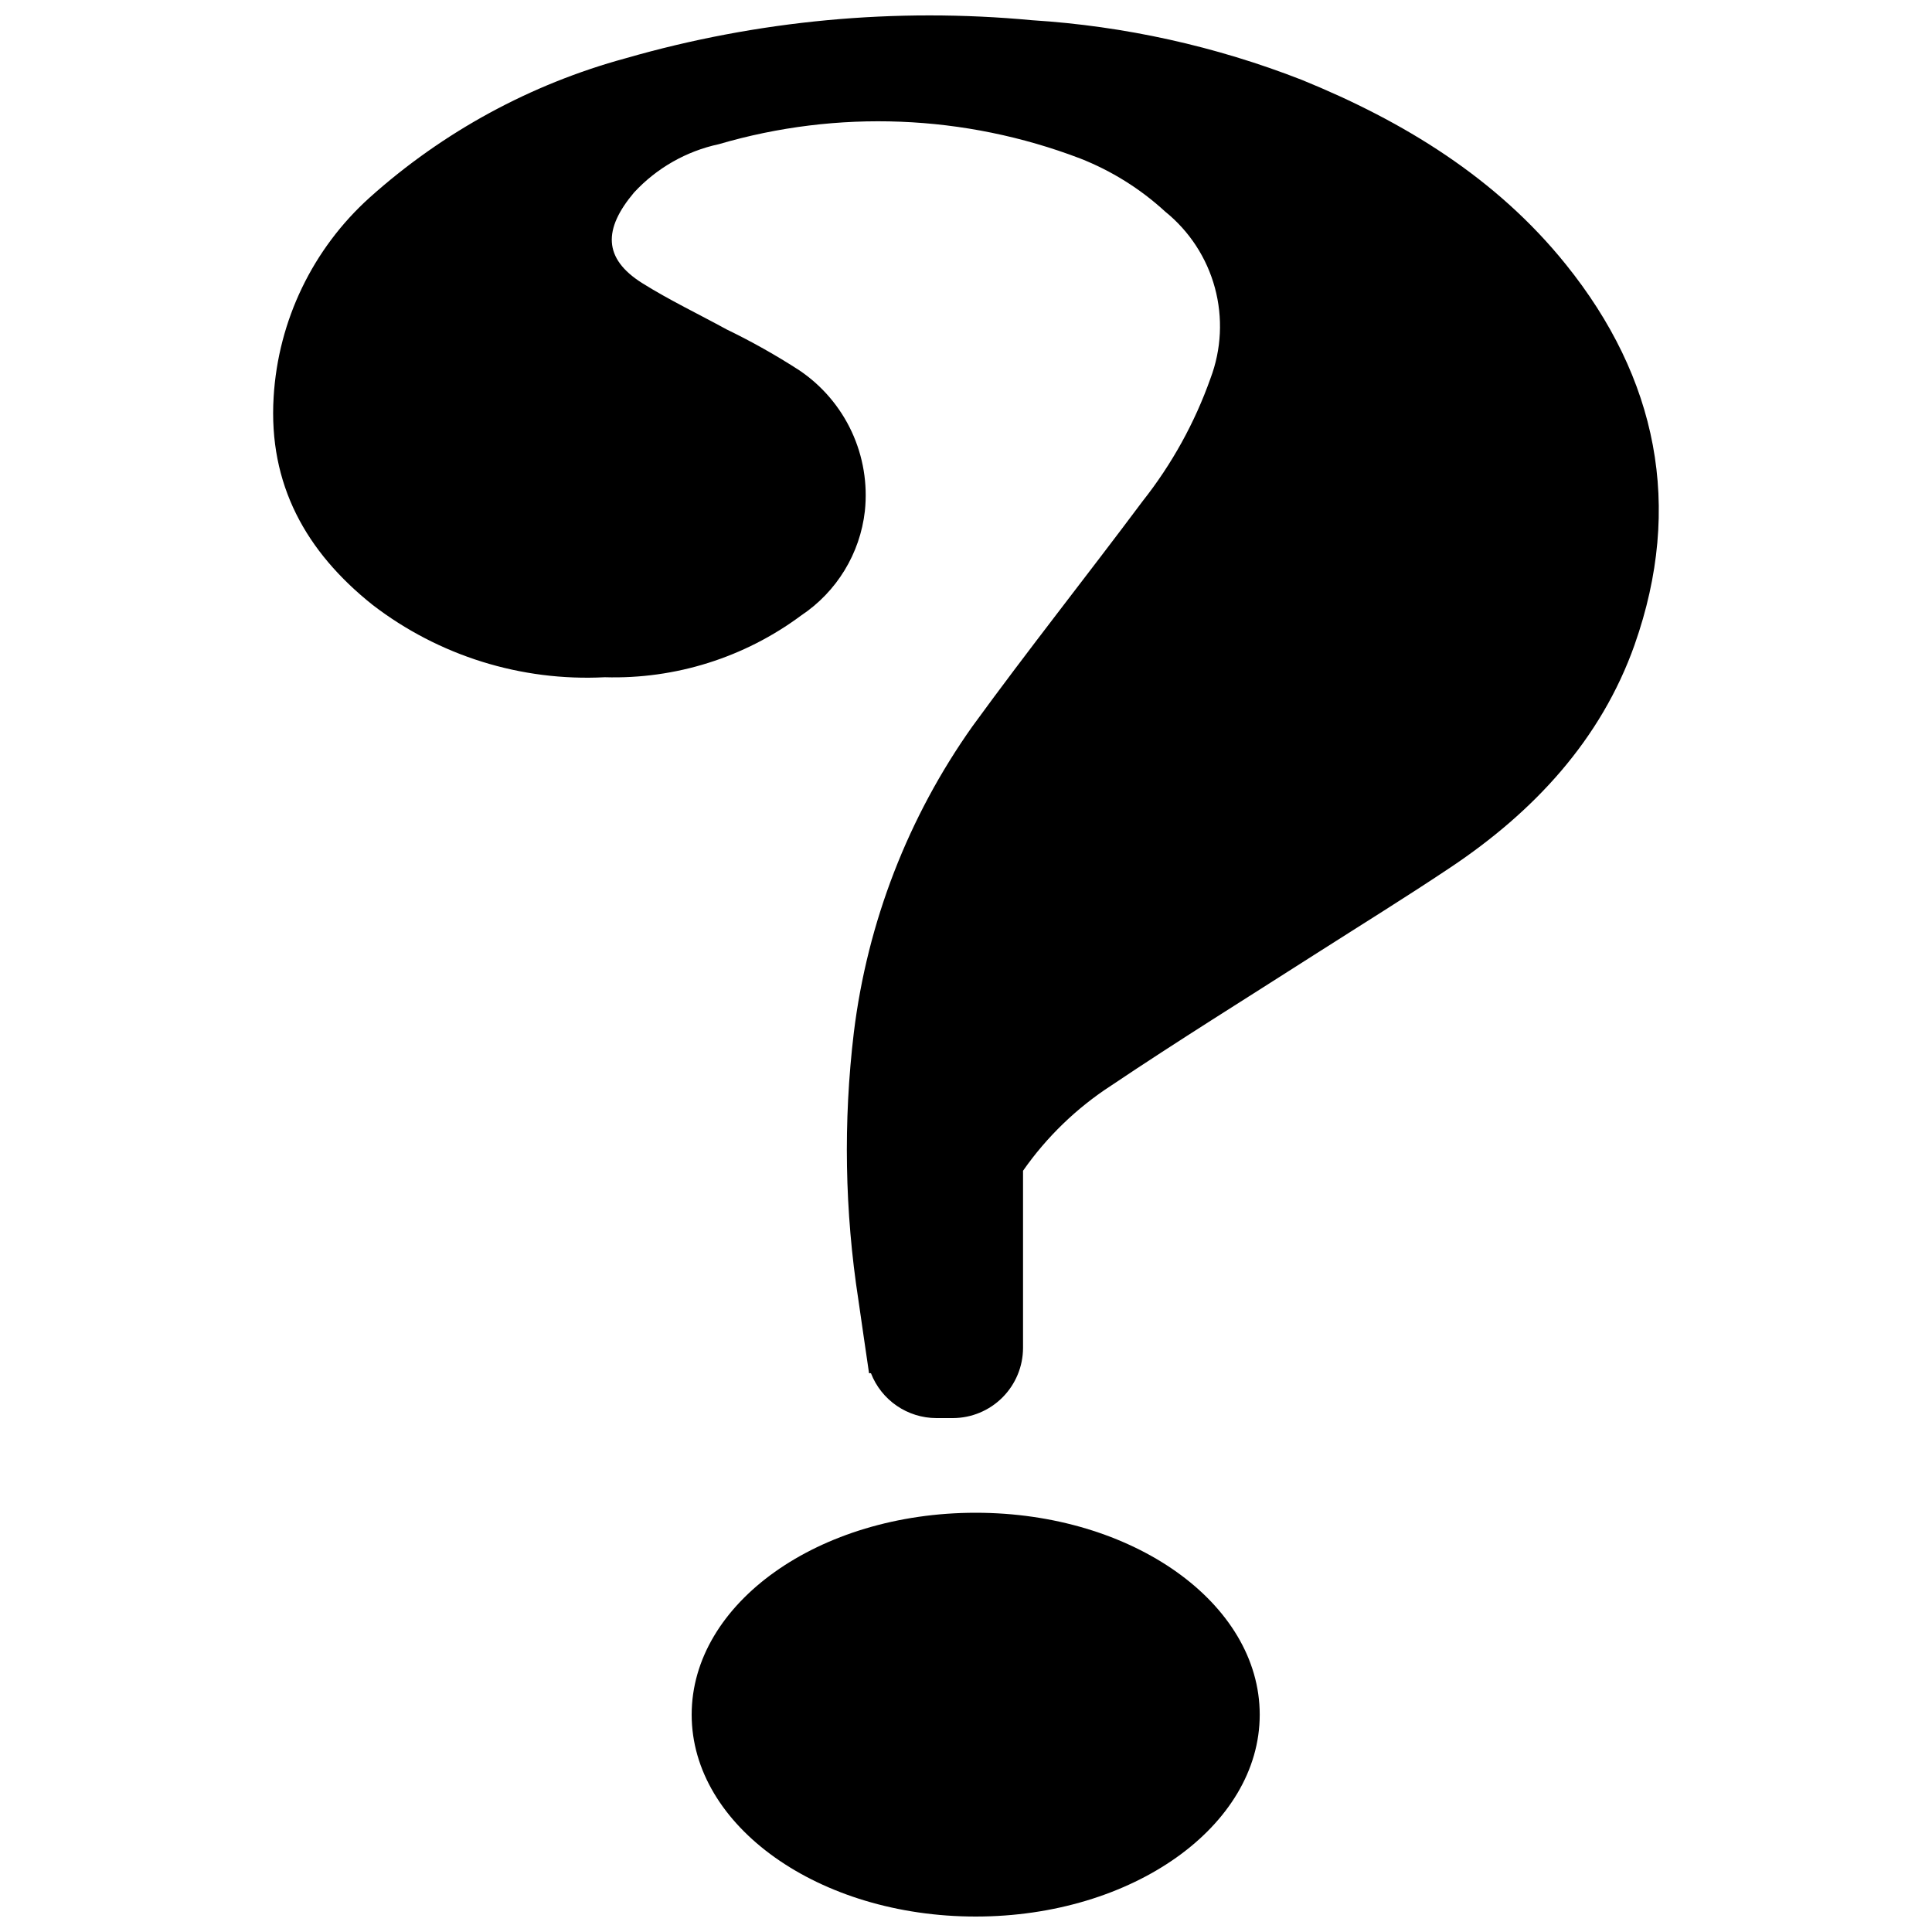 <?xml version="1.0" encoding="UTF-8"?>
<!-- Uploaded to: SVG Repo, www.svgrepo.com, Generator: SVG Repo Mixer Tools -->
<svg width="800px" height="800px" version="1.1" viewBox="144 144 512 512" xmlns="http://www.w3.org/2000/svg">
 <defs>
  <clipPath id="b">
   <path d="m216 148.09h368v371.91h-368z"/>
  </clipPath>
  <clipPath id="a">
   <path d="m327 544h151v107.9h-151z"/>
  </clipPath>
 </defs>
 <g>
  <g clip-path="url(#b)">
   <path d="m577.19 314.86c-8.918 25.191-26.703 44.285-48.918 59.098-11.84 7.91-23.98 15.418-35.973 23.074-17.938 11.488-36.074 22.723-53.758 34.613v-0.004c-9.195 5.957-17.152 13.641-23.426 22.621v46.957c-0.016 4.926-1.977 9.645-5.461 13.129s-8.203 5.449-13.129 5.461h-4.383c-3.75-0.008-7.41-1.148-10.504-3.269-3.09-2.121-5.473-5.125-6.828-8.621h-0.504c-0.906-6.398-1.914-12.848-2.82-19.398v0.004c-3.629-23.465-4.035-47.312-1.211-70.887 3.59-29.242 14.395-57.133 31.438-81.164 14.66-20.152 30.23-39.75 45.09-59.652 7.742-9.789 13.82-20.785 17.988-32.547 2.906-7.688 3.312-16.098 1.16-24.031-2.152-7.934-6.758-14.988-13.152-20.152-6.586-6.055-14.238-10.836-22.57-14.105-30.641-11.676-64.258-13.004-95.723-3.777-8.629 1.852-16.477 6.32-22.469 12.797-8.16 9.672-8.262 17.48 2.168 24.031 7.152 4.484 14.863 8.16 22.32 12.242h-0.004c6.664 3.223 13.129 6.859 19.344 10.883 6 4.055 10.785 9.668 13.84 16.234 3.051 6.57 4.258 13.844 3.492 21.047-1.273 11.254-7.449 21.375-16.879 27.66-15.012 11.156-33.348 16.926-52.043 16.371-22.152 1.137-43.98-5.668-61.562-19.195-17.633-14.055-27.609-31.891-26.199-55.066 1.211-20.297 10.371-39.305 25.492-52.898 19.426-17.406 42.645-30.031 67.812-36.879 34.961-10.062 71.496-13.48 107.71-10.078 24.504 1.543 48.621 6.883 71.492 15.82 26.852 10.934 51.488 25.945 69.926 48.871 24.234 30.078 31.188 64.086 18.238 100.81z"/>
  </g>
  <g clip-path="url(#a)">
   <path d="m477.84 598.4c0 29.551-33.699 53.504-75.27 53.504-41.57 0-75.27-23.953-75.27-53.504 0-29.551 33.699-53.504 75.27-53.504 41.57 0 75.27 23.953 75.27 53.504"/>
  </g>
 </g>
</svg>